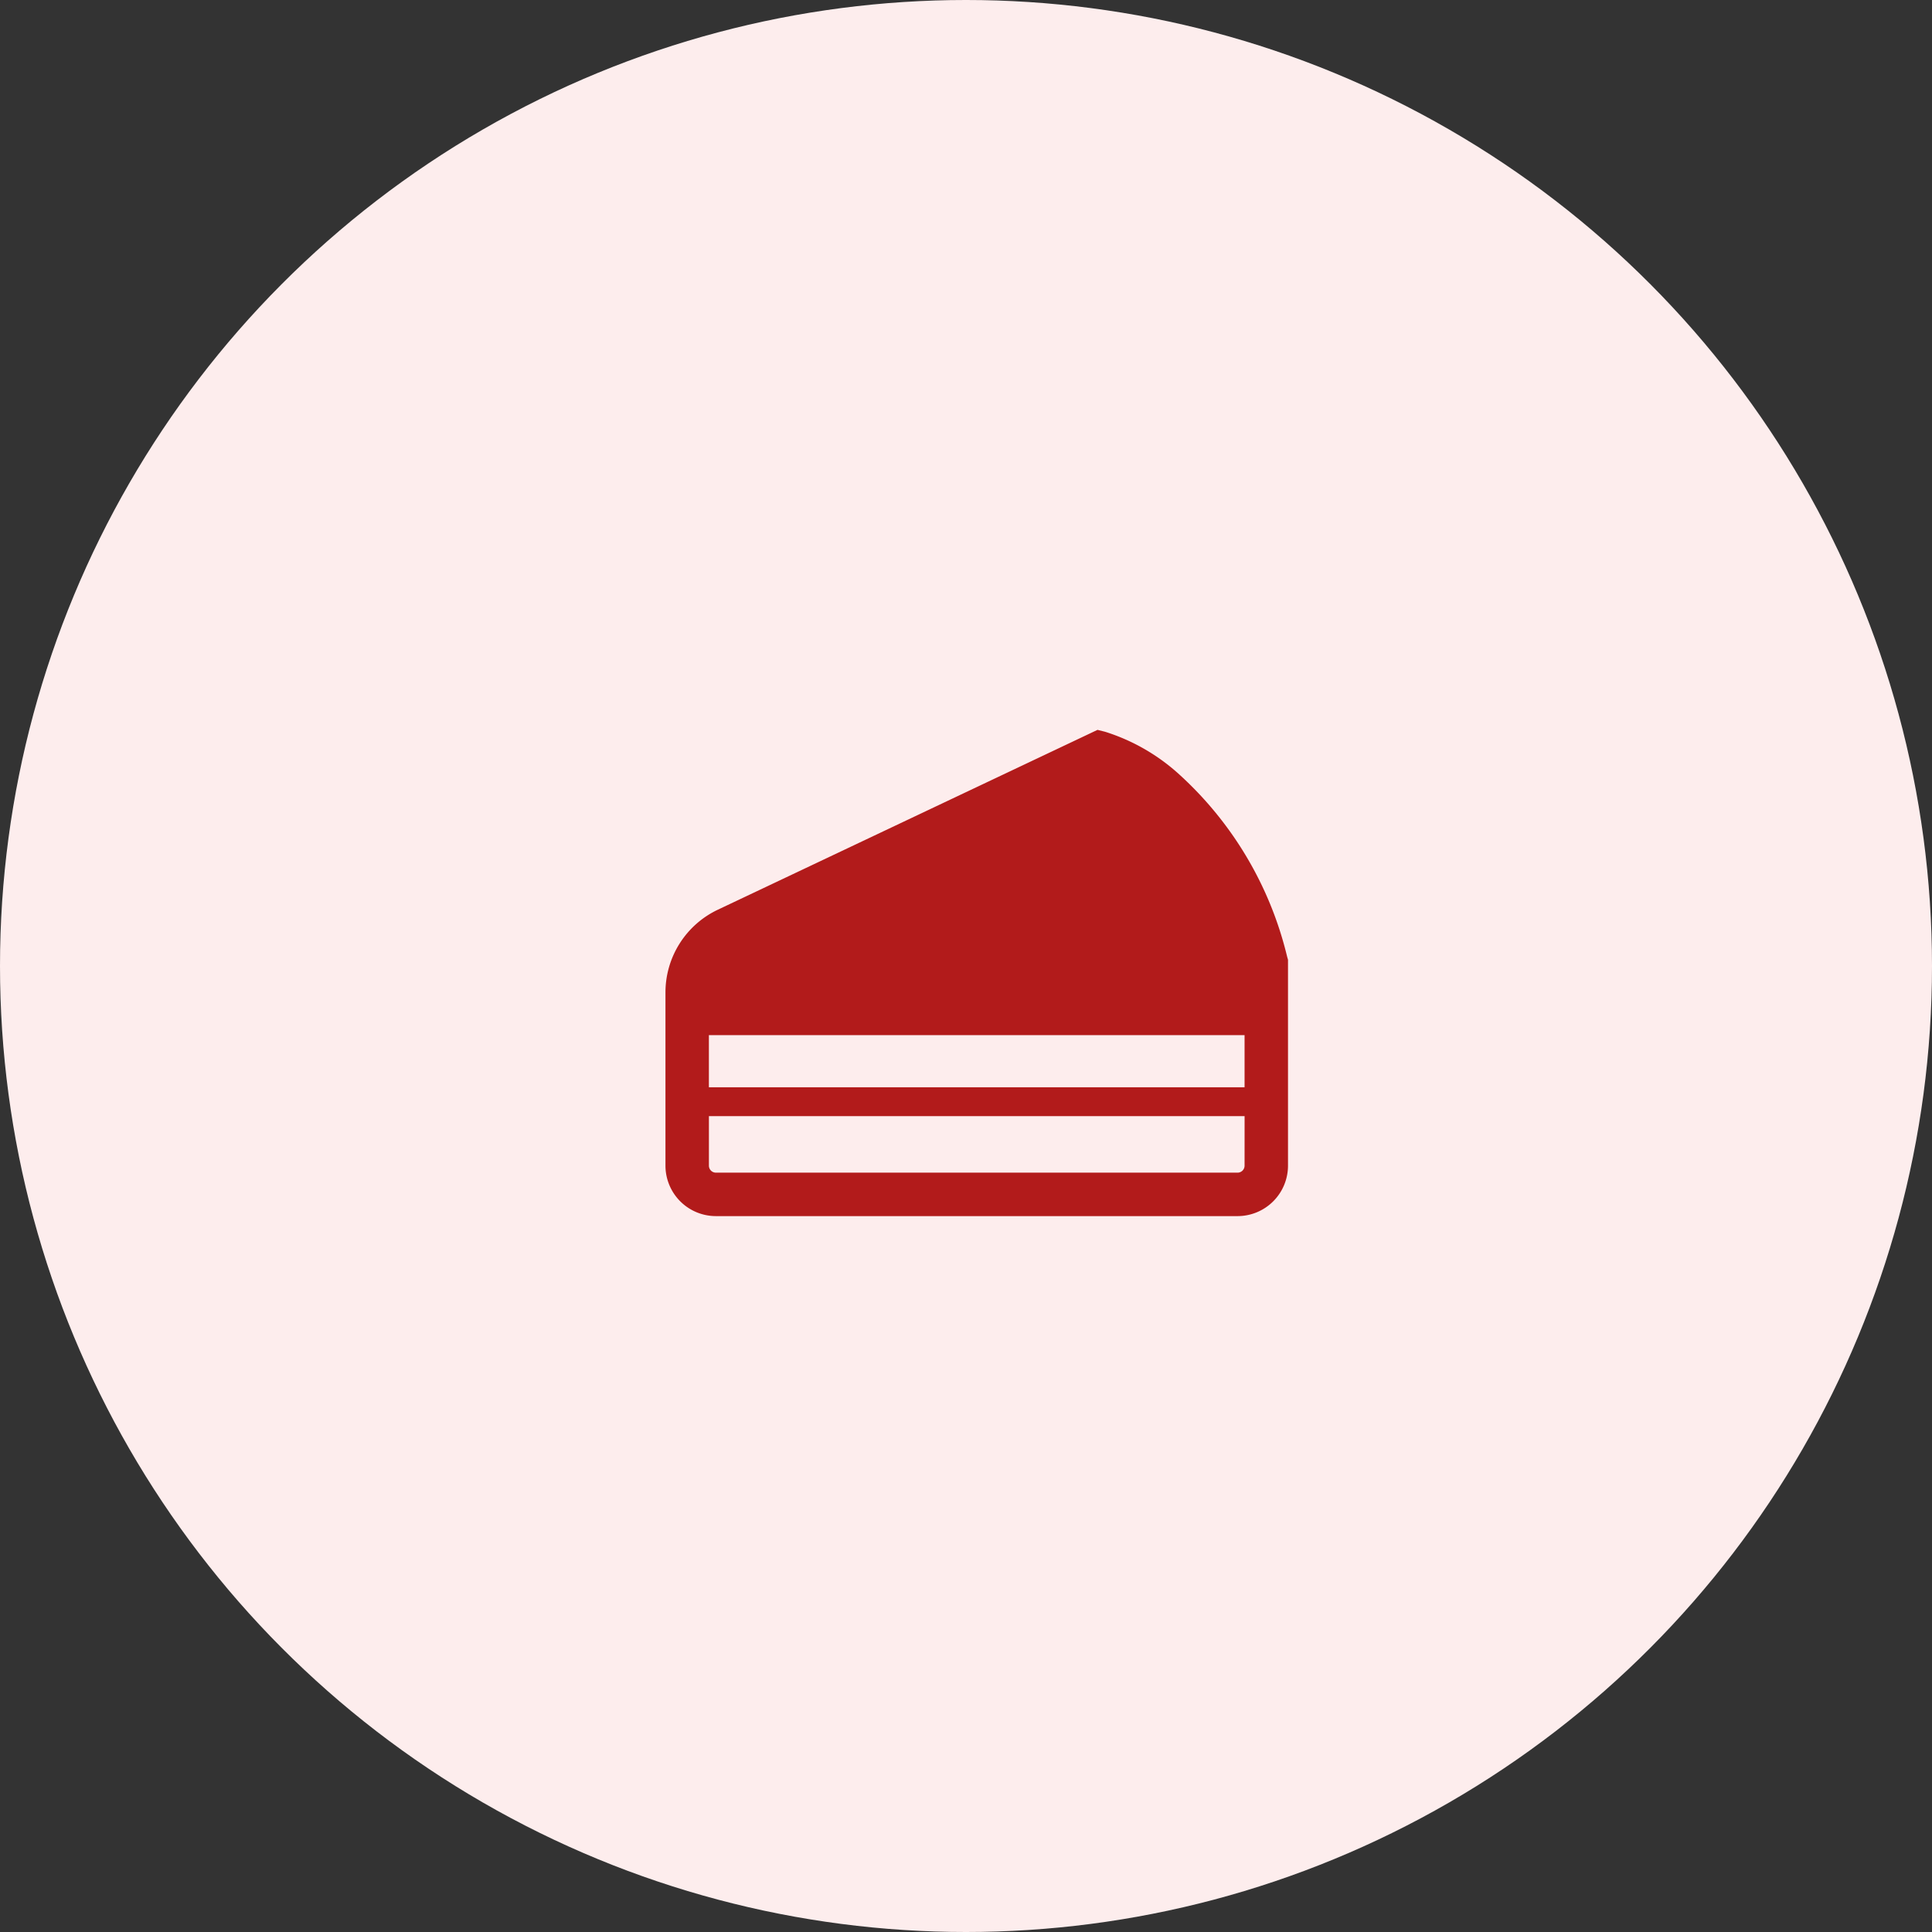<svg xmlns="http://www.w3.org/2000/svg" width="90" height="90" viewBox="0 0 90 90"><rect x="0" y="0" width="90" height="90" fill="#333333" stroke="none"/><g transform="translate(-419 -581)"><circle cx="45" cy="45" r="45" transform="translate(419 581)" fill="#fdeded"/><g transform="translate(72 239.994)"><path d="M406.962,385.582a16.756,16.756,0,0,0-5.084-8.551,9.236,9.236,0,0,0-3.4-1.937l-.352-.088-17.689,8.379A4.263,4.263,0,0,0,378,387.237v8.07a2.351,2.351,0,0,0,2.35,2.35h24.3a2.351,2.351,0,0,0,2.35-2.35v-9.592Zm-1.985,9.725a.327.327,0,0,1-.327.326h-24.3a.327.327,0,0,1-.326-.326V393h24.954Zm0-3.652H380.023v-2.428h24.954Z" transform="translate(0 0)" fill="#b21b1b"/></g></g></svg>